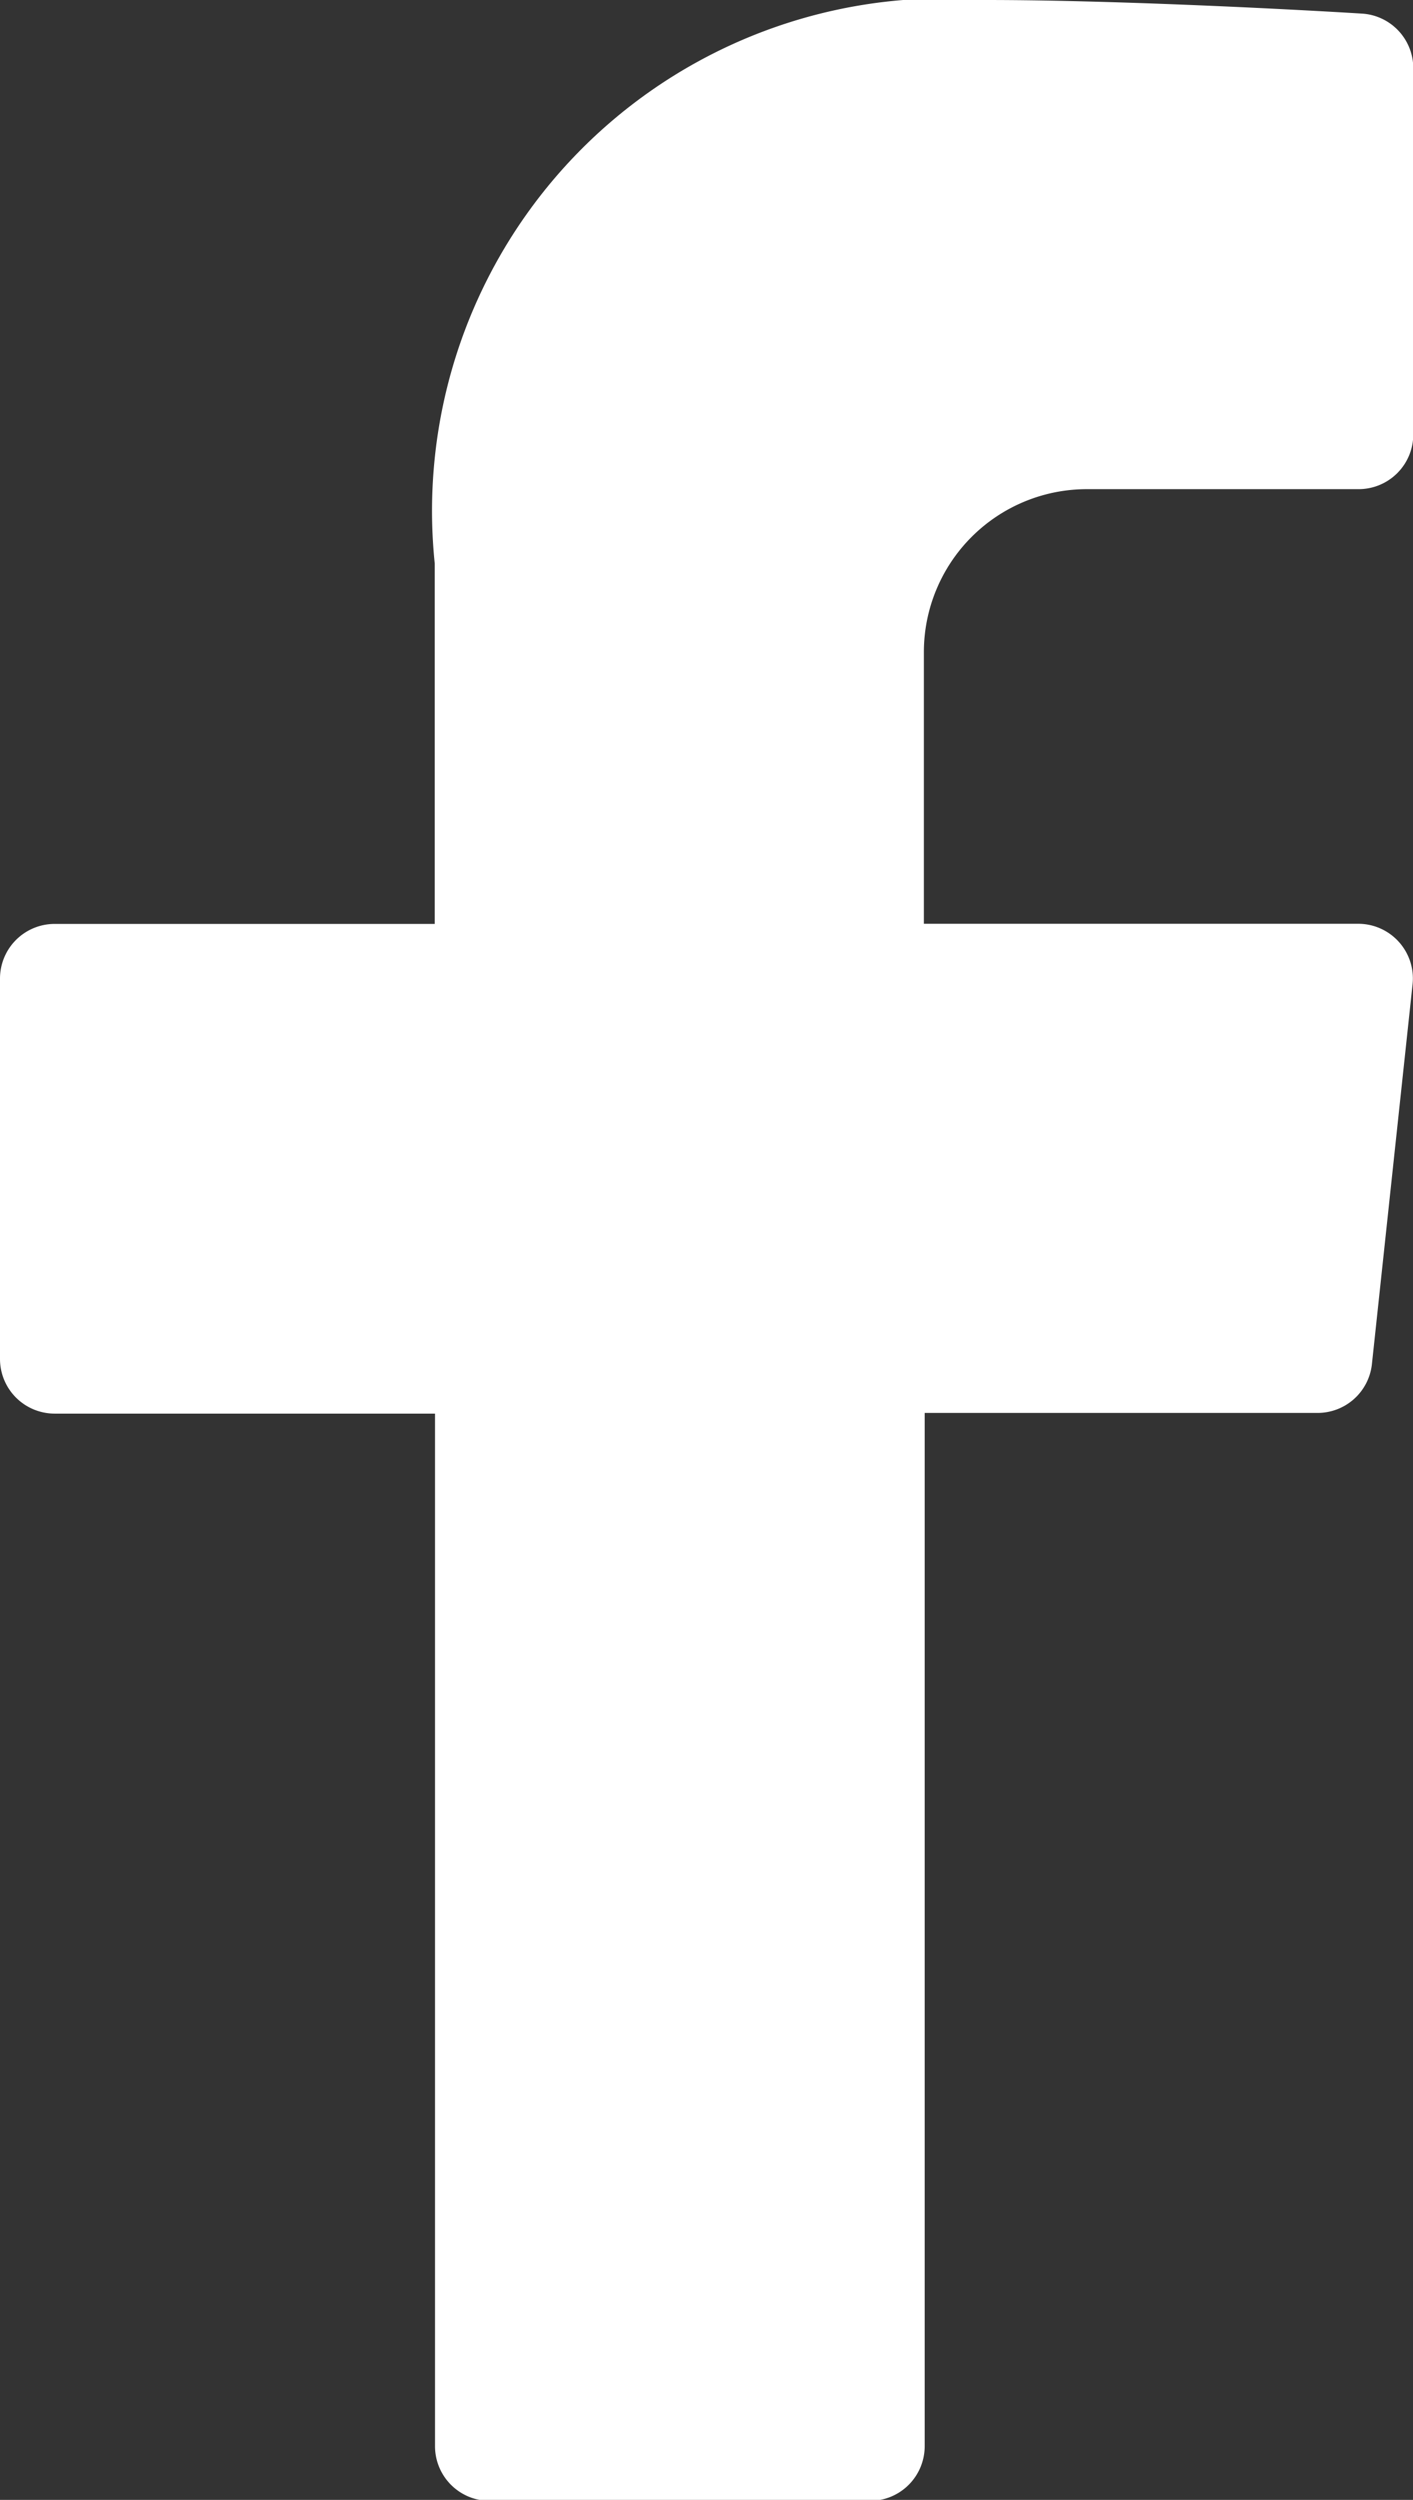 <svg xmlns="http://www.w3.org/2000/svg" width="10.339" height="18.291"><rect width="100%" height="100%" fill="#333333" stroke="none"/><path d="M7.953 3.579h1.988a.4.4 0 00.4-.4V.5a.4.4 0 00-.368-.4C9.338.061 8.1 0 7.213 0a3.75 3.75 0 00-4.032 4.123V6.76H.4a.4.4 0 00-.4.4v2.783a.4.4 0 00.4.4h2.783v7.555a.4.4 0 00.4.4h2.783a.4.4 0 00.4-.4v-7.56h2.872a.4.4 0 00.4-.354l.298-2.784a.4.4 0 00-.4-.441H6.76V4.772a1.193 1.193 0 011.193-1.193z" fill="#fff"/></svg>